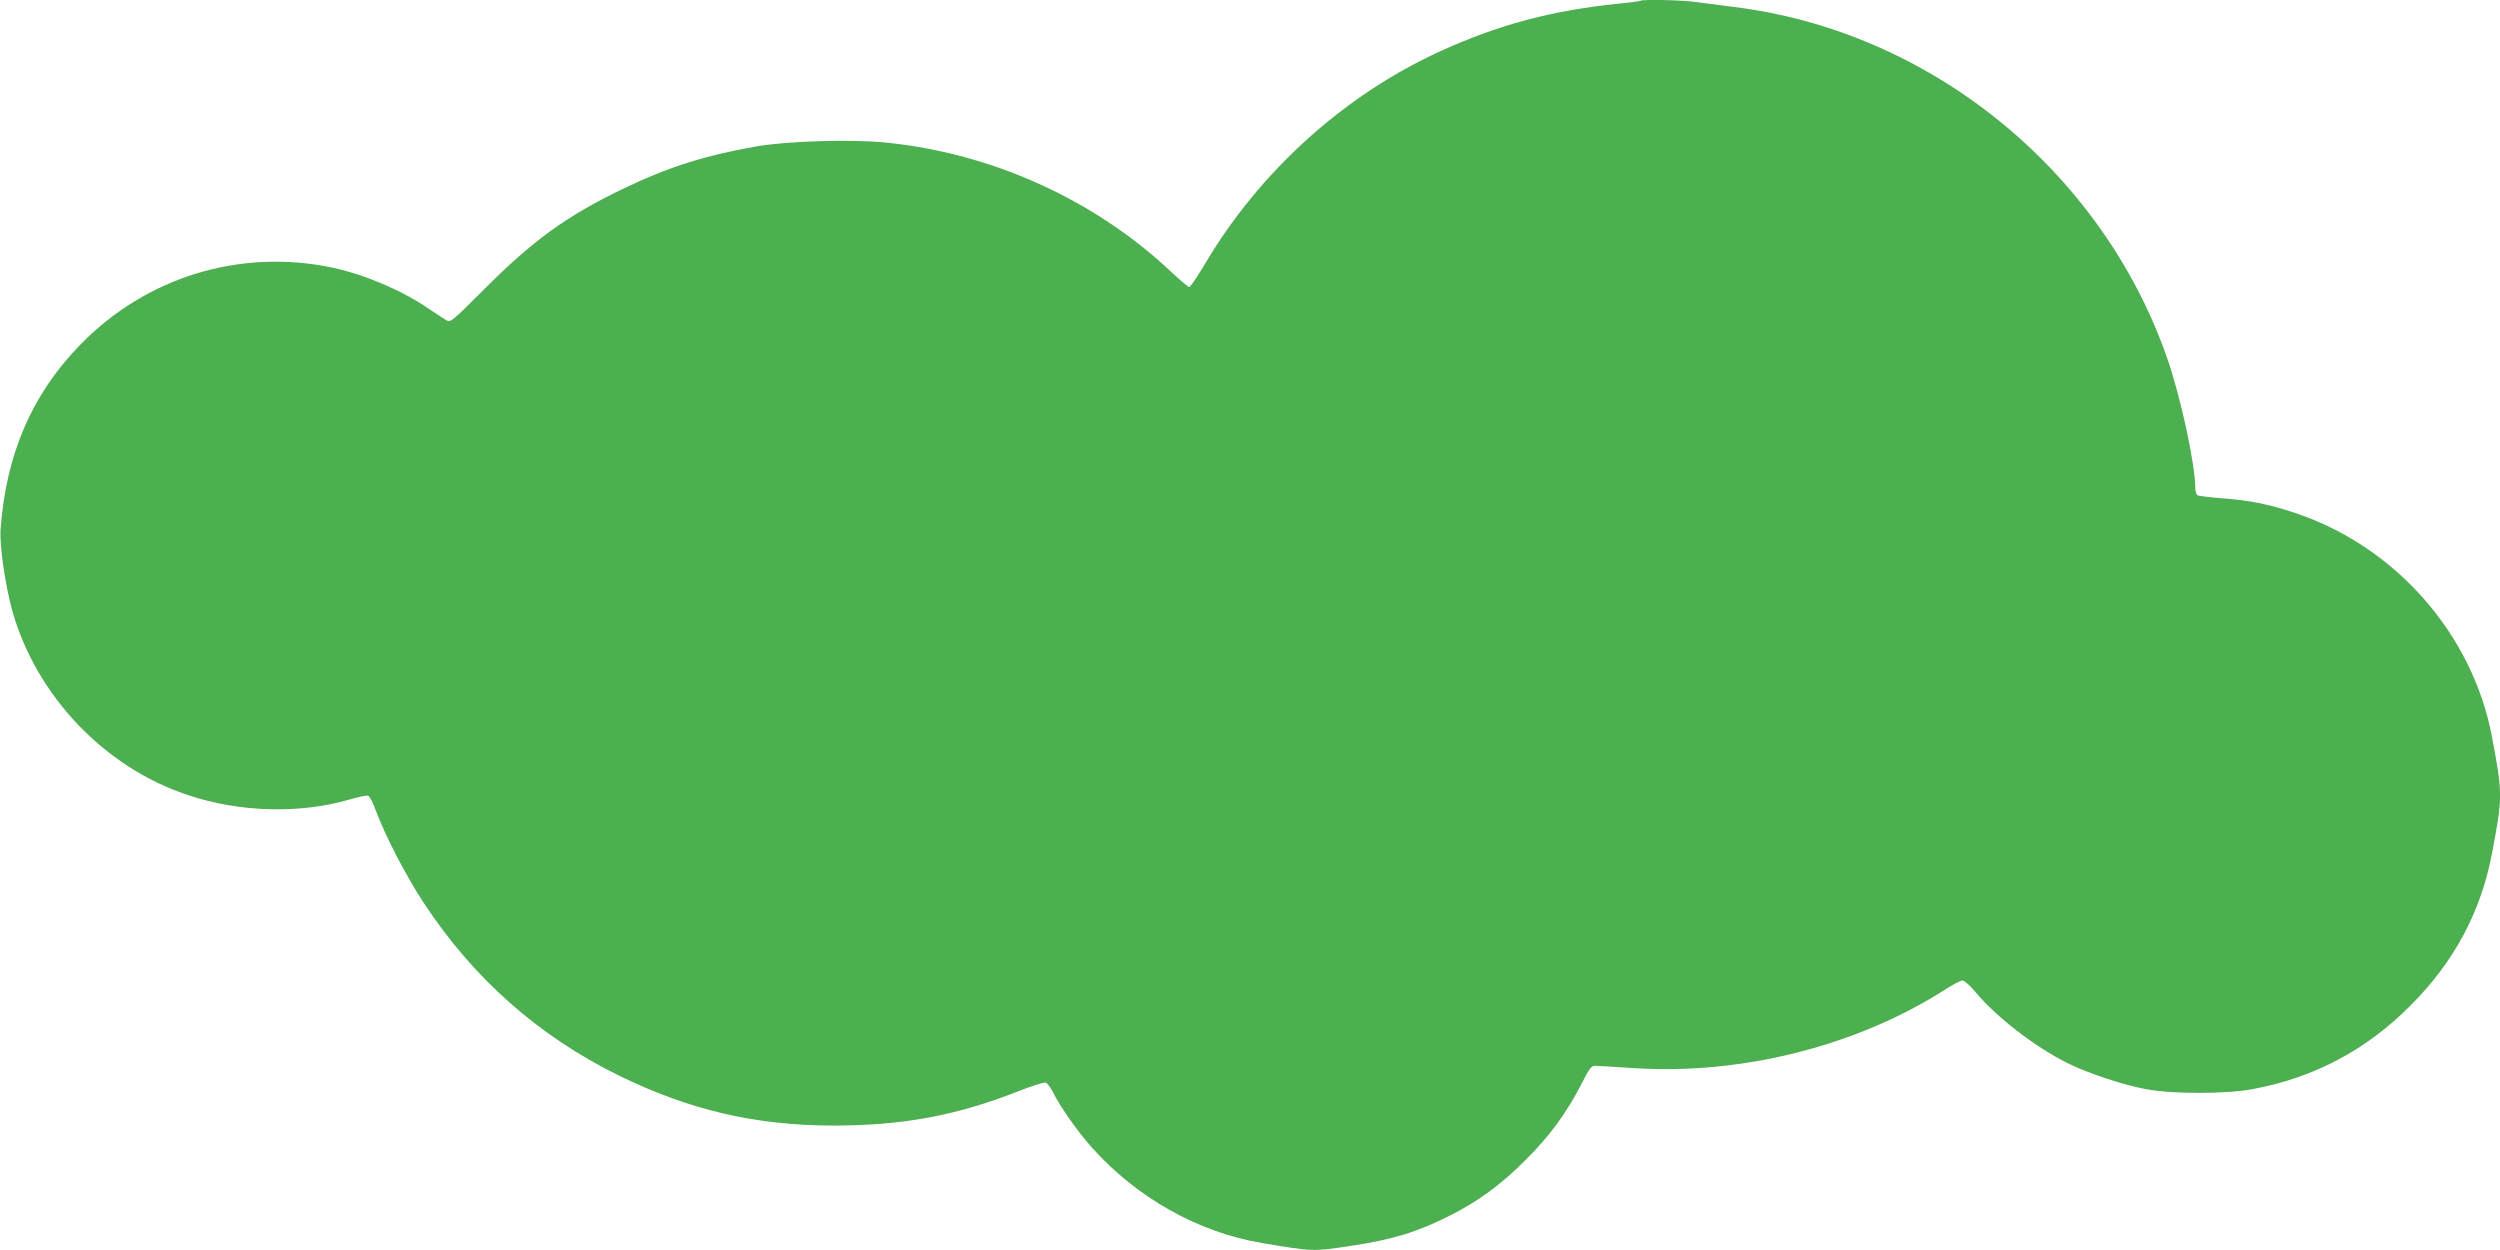 <?xml version="1.0" standalone="no"?>
<!DOCTYPE svg PUBLIC "-//W3C//DTD SVG 20010904//EN"
 "http://www.w3.org/TR/2001/REC-SVG-20010904/DTD/svg10.dtd">
<svg version="1.0" xmlns="http://www.w3.org/2000/svg"
 width="1280pt" height="640pt" viewBox="0 0 1280 640"
 preserveAspectRatio="xMidYMid meet">
<g transform="translate(0,640) scale(0.1,-0.1)"
fill="#4caf50" stroke="none">
<path d="M8399 6396 c-2 -2 -53 -9 -114 -15 -341 -35 -611 -107 -910 -243
-492 -224 -926 -616 -1206 -1090 -39 -65 -75 -118 -80 -118 -5 0 -50 38 -100
85 -390 365 -913 601 -1453 655 -174 18 -507 8 -666 -20 -265 -47 -451 -106
-685 -219 -284 -137 -459 -264 -704 -510 -168 -168 -175 -174 -197 -160 -13 8
-56 36 -96 63 -132 90 -323 171 -483 205 -474 101 -958 -47 -1296 -396 -247
-254 -378 -560 -406 -943 -6 -86 25 -293 62 -425 125 -431 471 -794 895 -935
263 -89 574 -98 828 -24 47 14 91 23 97 20 7 -2 25 -37 40 -78 49 -131 155
-335 244 -470 254 -387 588 -682 996 -883 365 -179 701 -257 1100 -258 356 0
631 51 947 175 70 28 134 48 142 45 8 -3 25 -25 37 -49 39 -78 127 -202 199
-283 231 -258 544 -434 870 -489 260 -44 264 -44 449 -16 221 33 346 71 516
157 144 73 261 158 385 283 125 124 209 239 287 390 42 83 52 95 73 93 14 0
103 -6 198 -12 553 -35 1144 115 1595 405 37 24 75 44 85 44 9 0 40 -27 67
-60 106 -127 300 -277 468 -362 104 -52 287 -113 407 -135 135 -25 410 -25
545 1 312 58 579 199 805 426 225 224 362 481 419 780 55 293 55 304 0 597
-99 526 -494 976 -1009 1147 -135 45 -236 65 -376 75 -61 5 -117 12 -123 15
-6 4 -11 21 -11 37 0 120 -76 472 -145 668 -336 960 -1213 1671 -2215 1795
-69 9 -159 21 -200 26 -73 10 -272 14 -281 6z"/>
</g>
</svg>
